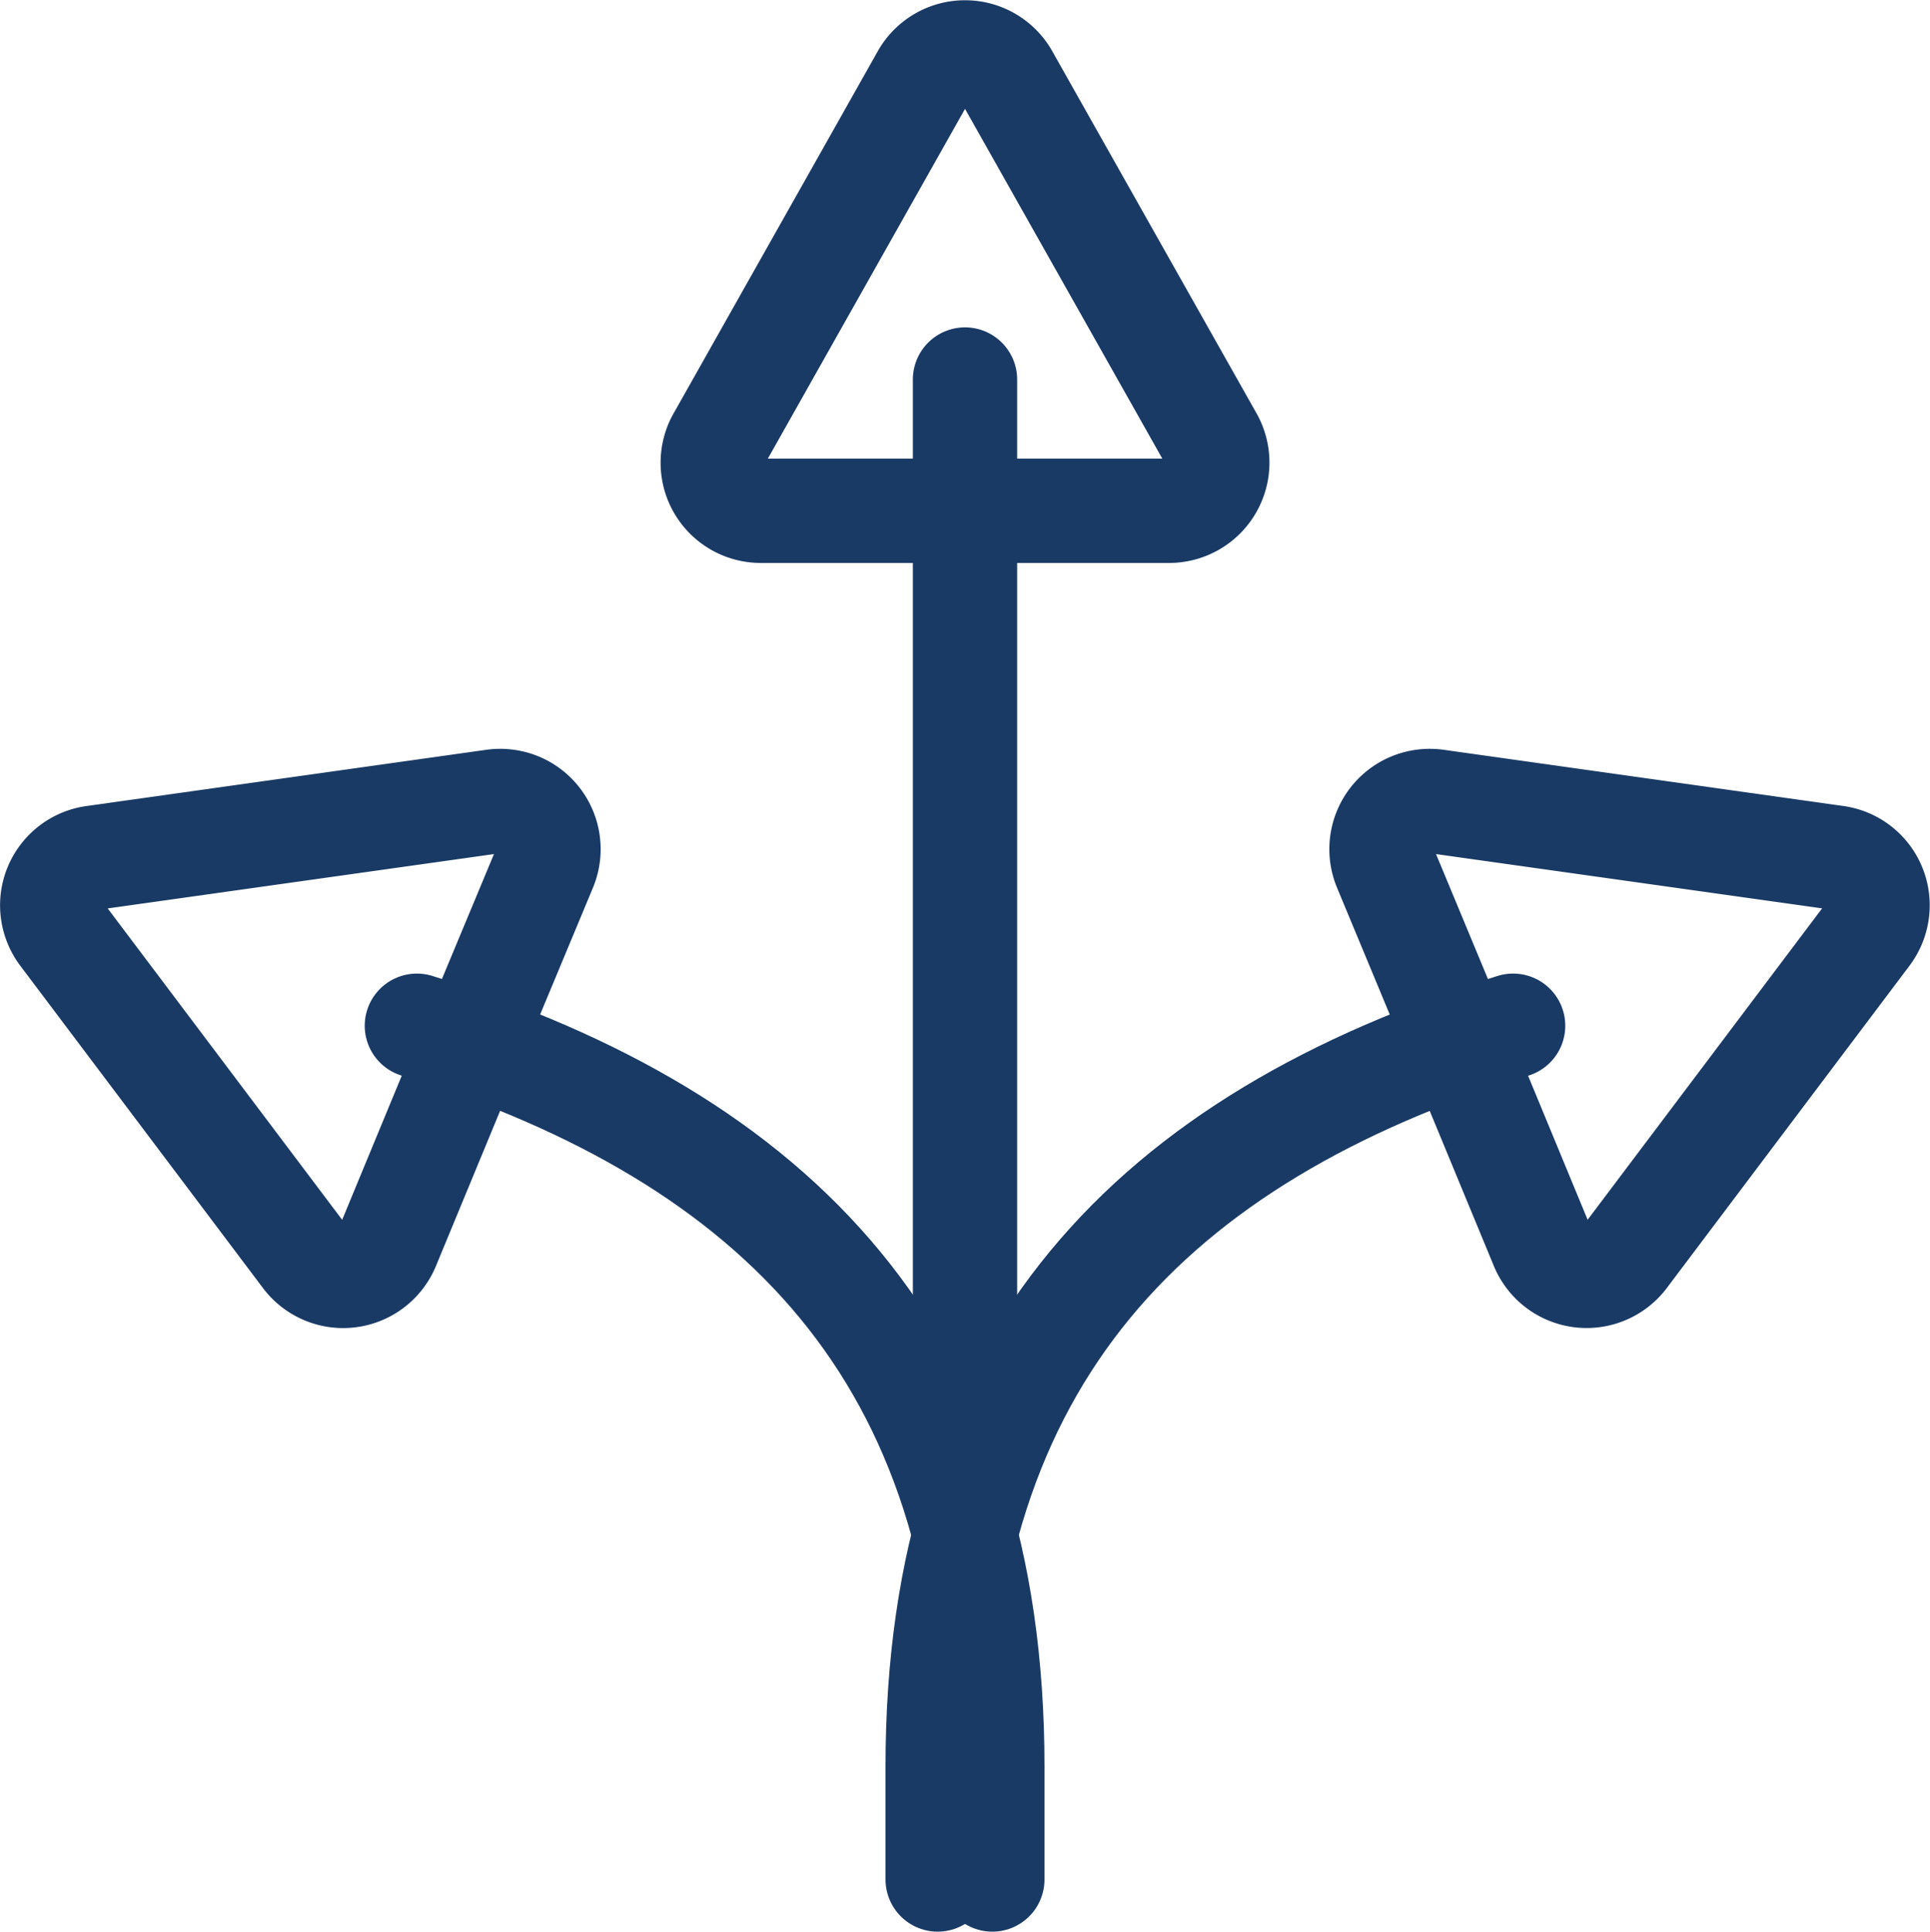 <?xml version="1.0" encoding="utf-8"?>
<svg xmlns="http://www.w3.org/2000/svg" width="37.004" height="37.027" viewBox="0 0 37.004 37.027">
  <g id="streamline-icon-strategy-split_40x40" data-name="streamline-icon-strategy-split@40x40" transform="translate(-0.241 -0.209)">
    <path id="Path_3659" data-name="Path 3659" d="M16.085,10a.921.921,0,0,1-.793-1.39l3.915-6.943a.921.921,0,0,1,1.587,0L24.71,8.608a.924.924,0,0,1-.8,1.392Z" transform="translate(-1.257)" fill="none" stroke="#193a65" stroke-linecap="round" stroke-linejoin="round" stroke-width="2"/>
    <path id="Path_3660" data-name="Path 3660" d="M10.687,18.233a.924.924,0,0,0-.5-1.207.94.94,0,0,0-.478-.062L2.038,18.043a.921.921,0,0,0-.787,1.038.933.933,0,0,0,.178.432l4.653,6.178a.925.925,0,0,0,1.592-.2l1.5-3.627Z" transform="translate(0 -1.393)" fill="none" stroke="#193a65" stroke-linecap="round" stroke-linejoin="round" stroke-width="2"/>
    <path id="Path_3661" data-name="Path 3661" d="M8.967,22.387C15.882,24.553,20,28.72,20,36.585v2.167" transform="translate(-0.733 -2.516)" fill="none" stroke="#193a65" stroke-linecap="round" stroke-linejoin="round" stroke-width="2"/>
    <path id="Path_3662" data-name="Path 3662" d="M29.313,18.233a.924.924,0,0,1,.5-1.207.94.94,0,0,1,.478-.062l7.667,1.078a.921.921,0,0,1,.787,1.038.933.933,0,0,1-.178.432l-4.653,6.178a.925.925,0,0,1-1.592-.2l-1.5-3.627Z" transform="translate(-2.514 -1.393)" fill="none" stroke="#193a65" stroke-linecap="round" stroke-linejoin="round" stroke-width="2"/>
    <path id="Path_3663" data-name="Path 3663" d="M31.033,22.387C24.118,24.553,20,28.72,20,36.585v2.167" transform="translate(-1.781 -2.516)" fill="none" stroke="#193a65" stroke-linecap="round" stroke-linejoin="round" stroke-width="2"/>
    <path id="Path_3664" data-name="Path 3664" d="M20,10V36.585" transform="translate(-1.257 -2.516)" fill="none" stroke="#193a65" stroke-linecap="round" stroke-linejoin="round" stroke-width="2"/>
  </g>
</svg>
